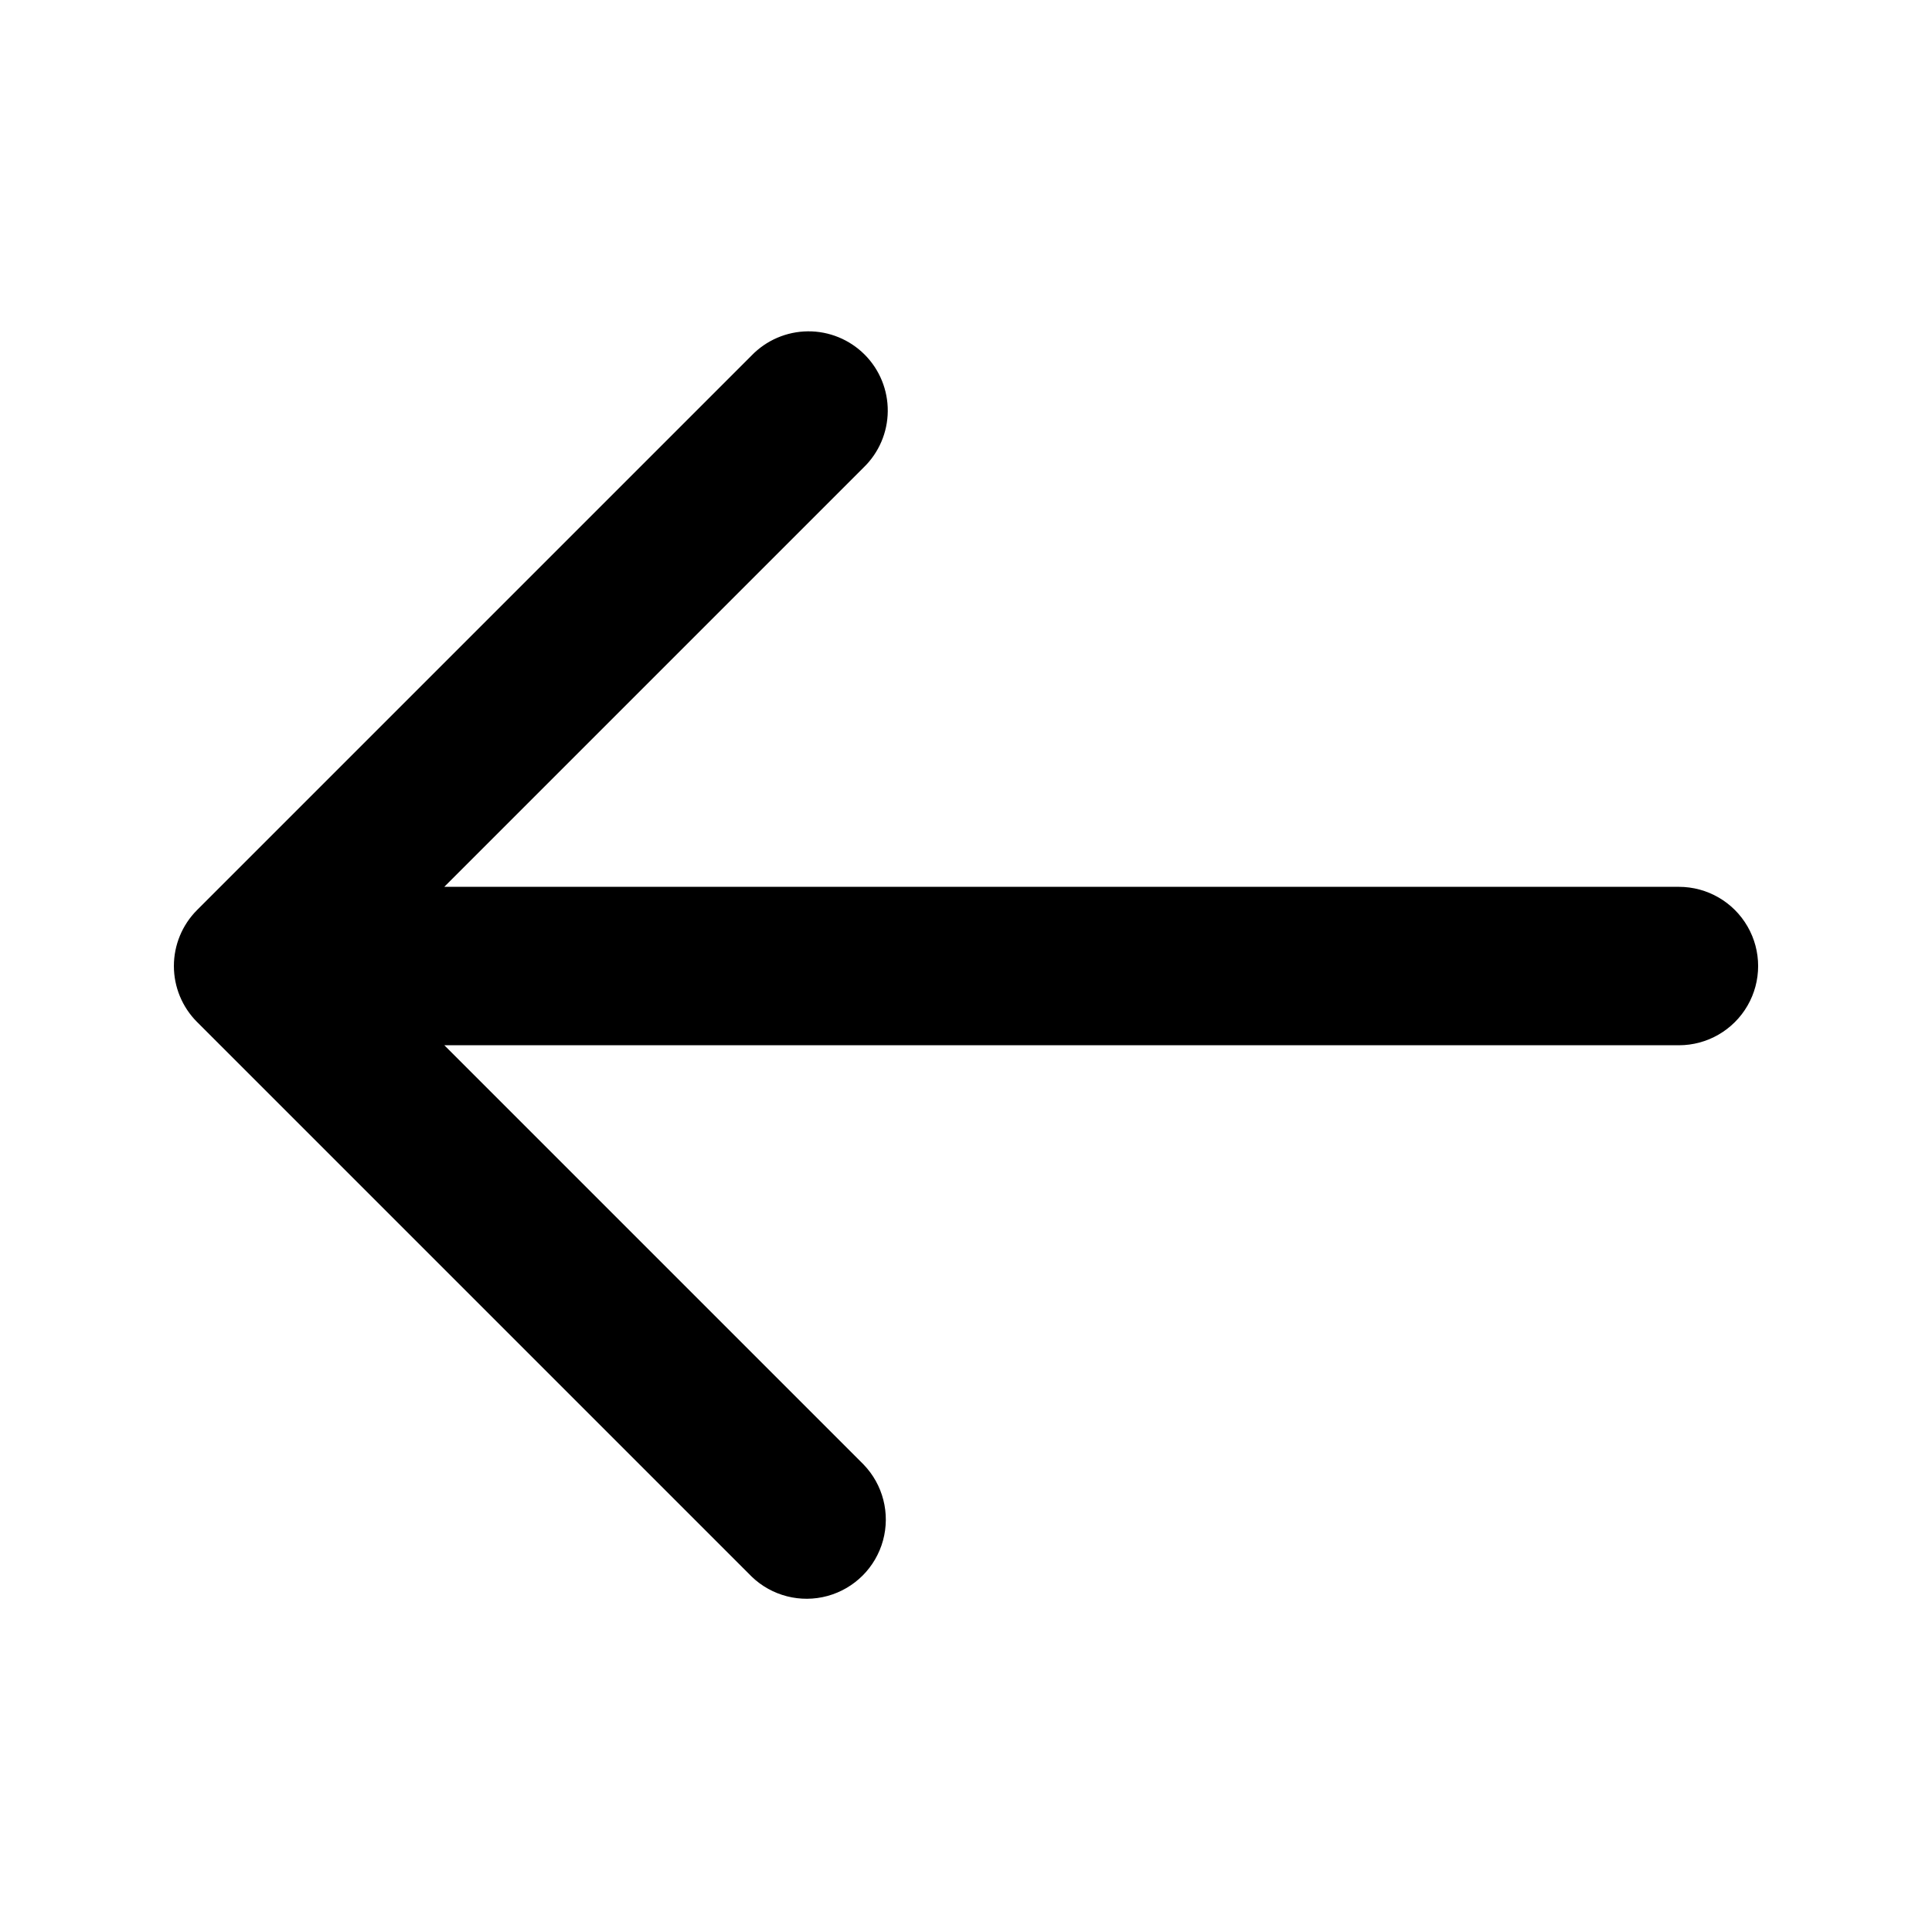 <?xml version="1.0" encoding="UTF-8"?>
<!-- Uploaded to: ICON Repo, www.iconrepo.com, Generator: ICON Repo Mixer Tools -->
<svg fill="#000000" width="800px" height="800px" version="1.1" viewBox="144 144 512 512" xmlns="http://www.w3.org/2000/svg">
 <path d="m588.93 379.01h-327.18l111.11-111.11v-0.004c4.051-3.91 6.359-9.285 6.406-14.914 0.051-5.633-2.164-11.047-6.144-15.027-3.984-3.981-9.398-6.195-15.027-6.148-5.629 0.051-11.004 2.359-14.918 6.406l-146.95 146.95h0.004c-3.938 3.938-6.148 9.277-6.148 14.844s2.211 10.902 6.148 14.84l146.95 146.95h-0.004c5.332 5.148 12.984 7.106 20.137 5.144 7.148-1.961 12.734-7.547 14.691-14.695 1.961-7.148 0.004-14.801-5.144-20.133l-111.11-111.11h327.18c7.5 0 14.43-4.004 18.18-10.496 3.75-6.496 3.75-14.5 0-20.992-3.75-6.496-10.68-10.496-18.18-10.496z"/>
</svg>